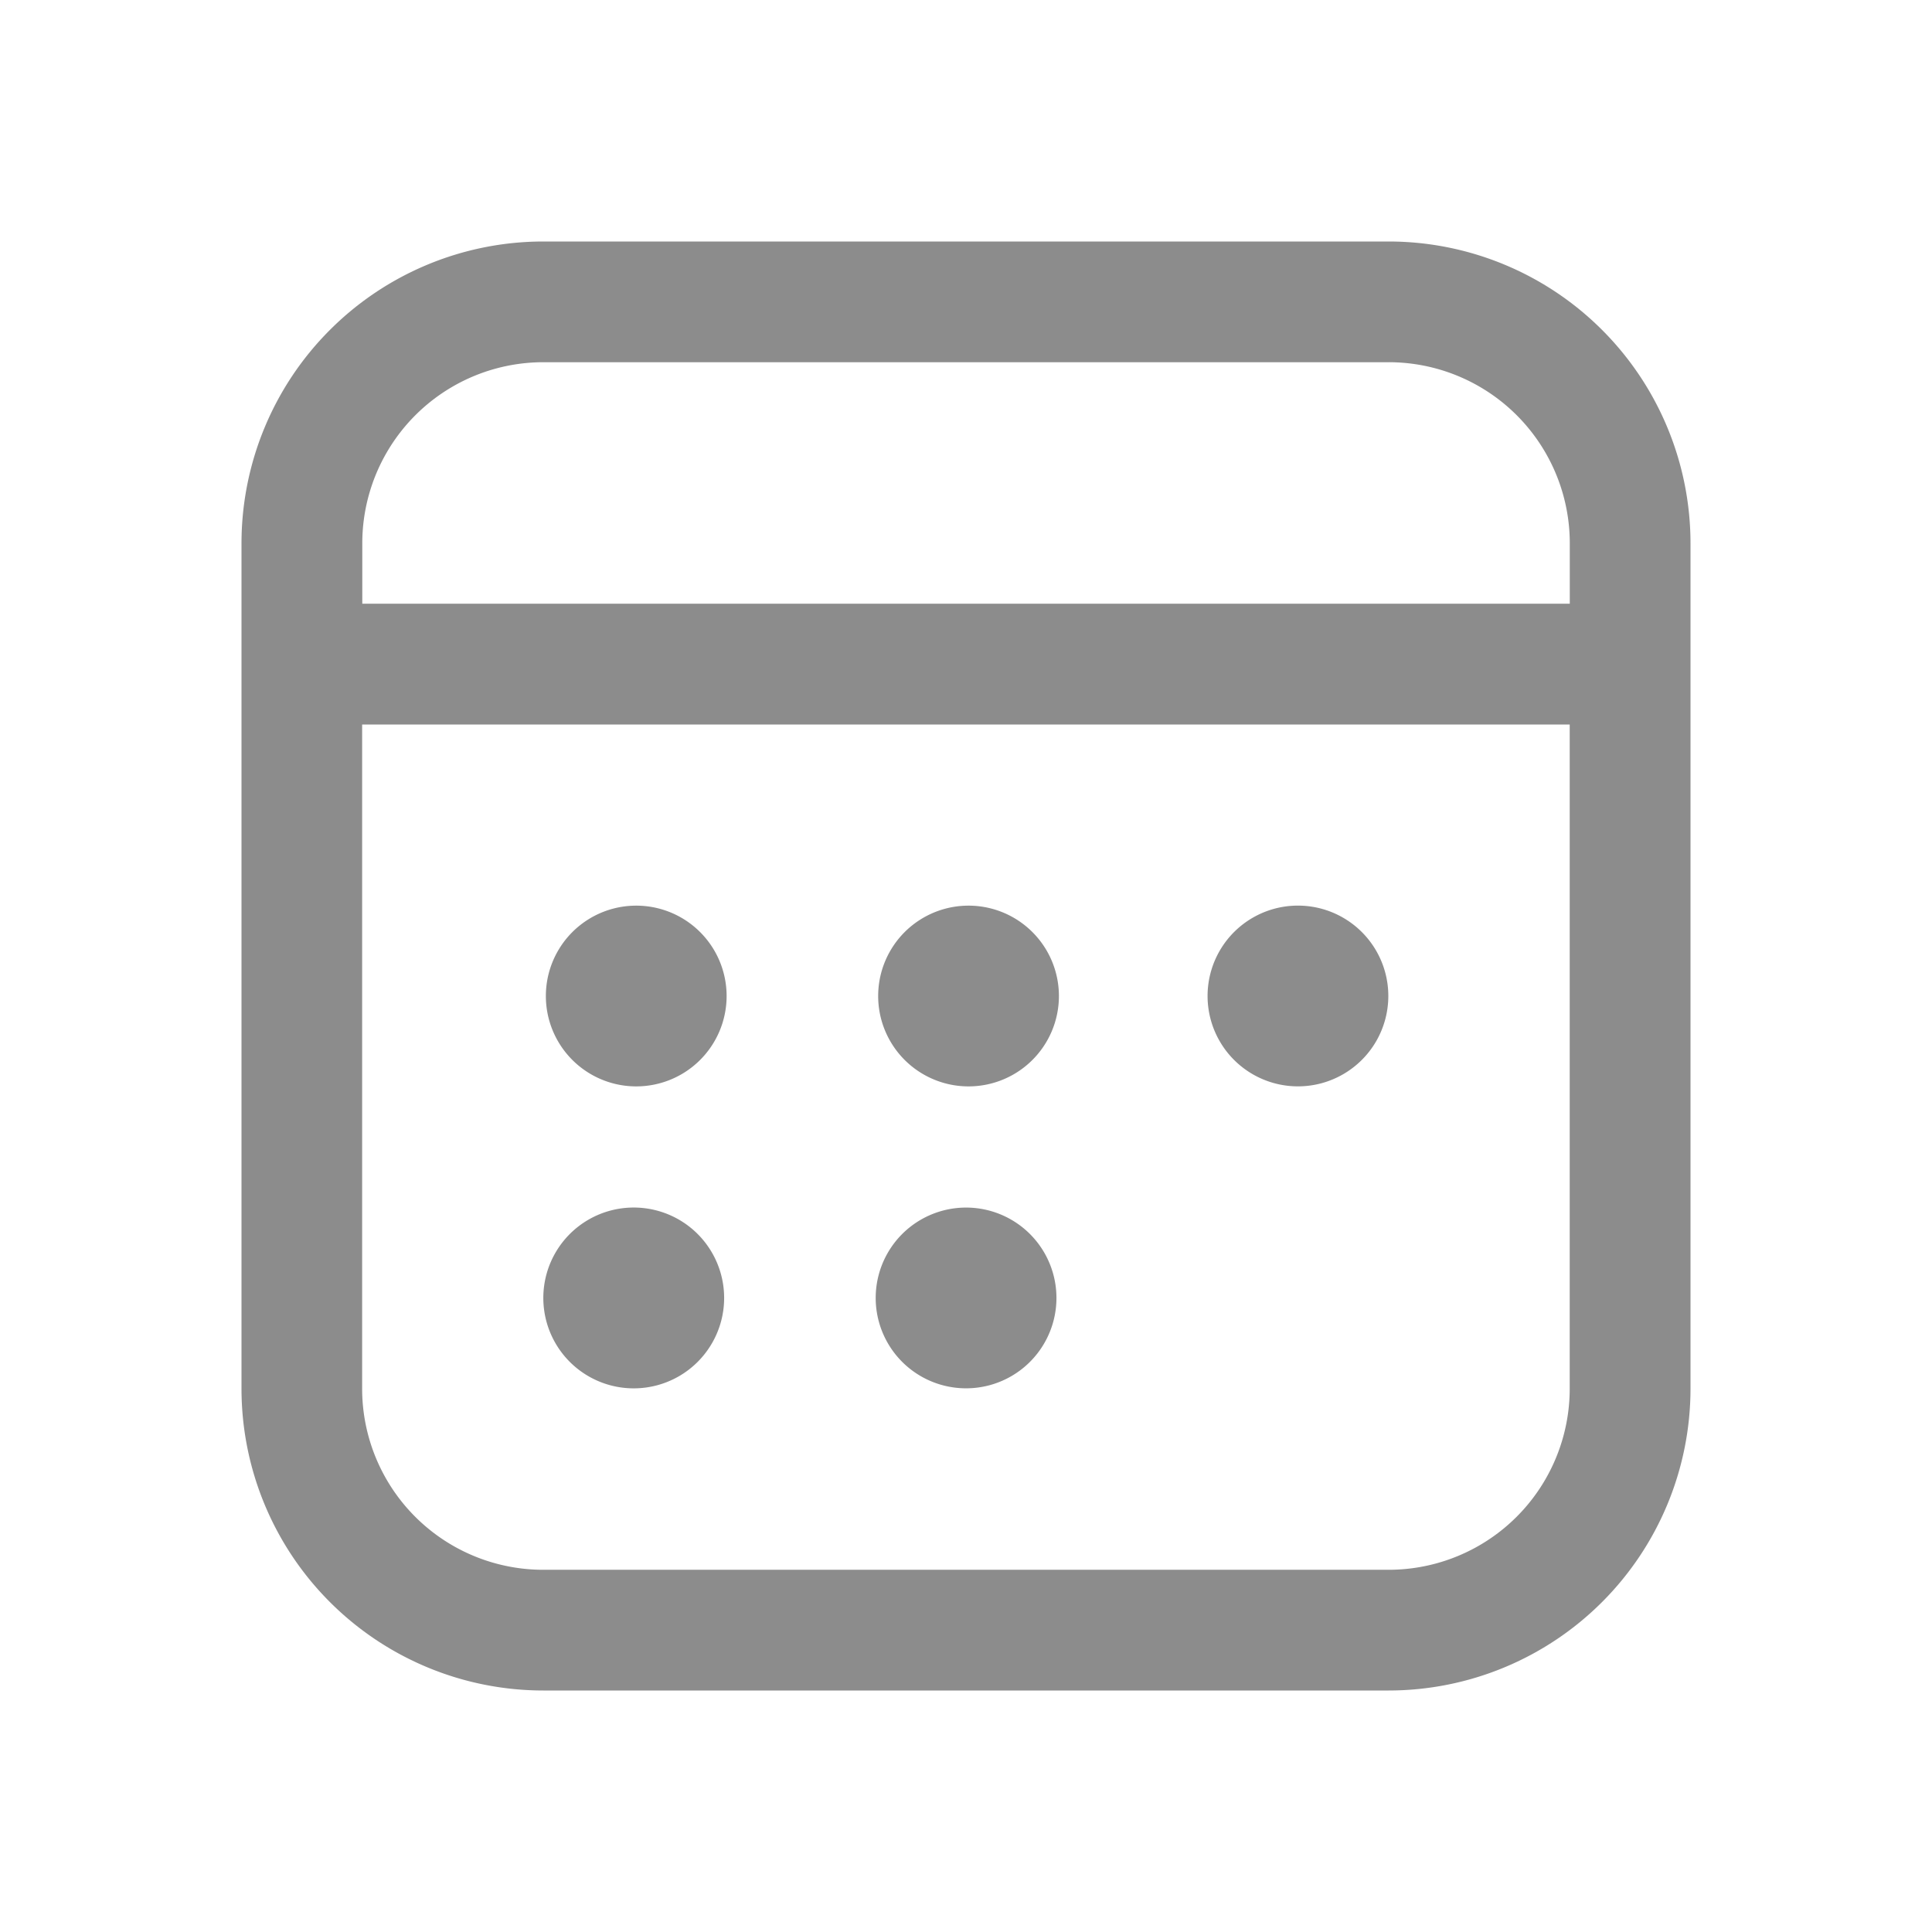 <svg xmlns="http://www.w3.org/2000/svg" width="27" height="27" fill="none"><path fill="#8C8C8C" d="M8.856 15.182a1.263 1.263 0 1 0 0-2.525 1.263 1.263 0 0 0 0 2.525Zm1.264 2.957a1.263 1.263 0 1 1-2.527 0 1.263 1.263 0 0 1 2.527 0Zm3.38-2.957a1.263 1.263 0 1 0 0-2.525 1.263 1.263 0 0 0 0 2.525Zm1.264 2.957a1.263 1.263 0 1 1-2.526 0 1.263 1.263 0 0 1 2.526 0Zm3.375-2.957a1.263 1.263 0 1 0 0-2.526 1.263 1.263 0 0 0 0 2.526Zm5.486-7.588a4.219 4.219 0 0 0-4.219-4.219H7.594a4.219 4.219 0 0 0-4.219 4.219v11.812a4.219 4.219 0 0 0 4.219 4.219h11.812a4.22 4.22 0 0 0 4.219-4.219V7.594ZM5.062 10.125h16.875v9.281a2.531 2.531 0 0 1-2.53 2.532H7.593a2.531 2.531 0 0 1-2.532-2.532v-9.281Zm2.532-5.063h11.812a2.531 2.531 0 0 1 2.532 2.532v.843H5.063v-.843a2.531 2.531 0 0 1 2.53-2.532Z"/></svg>